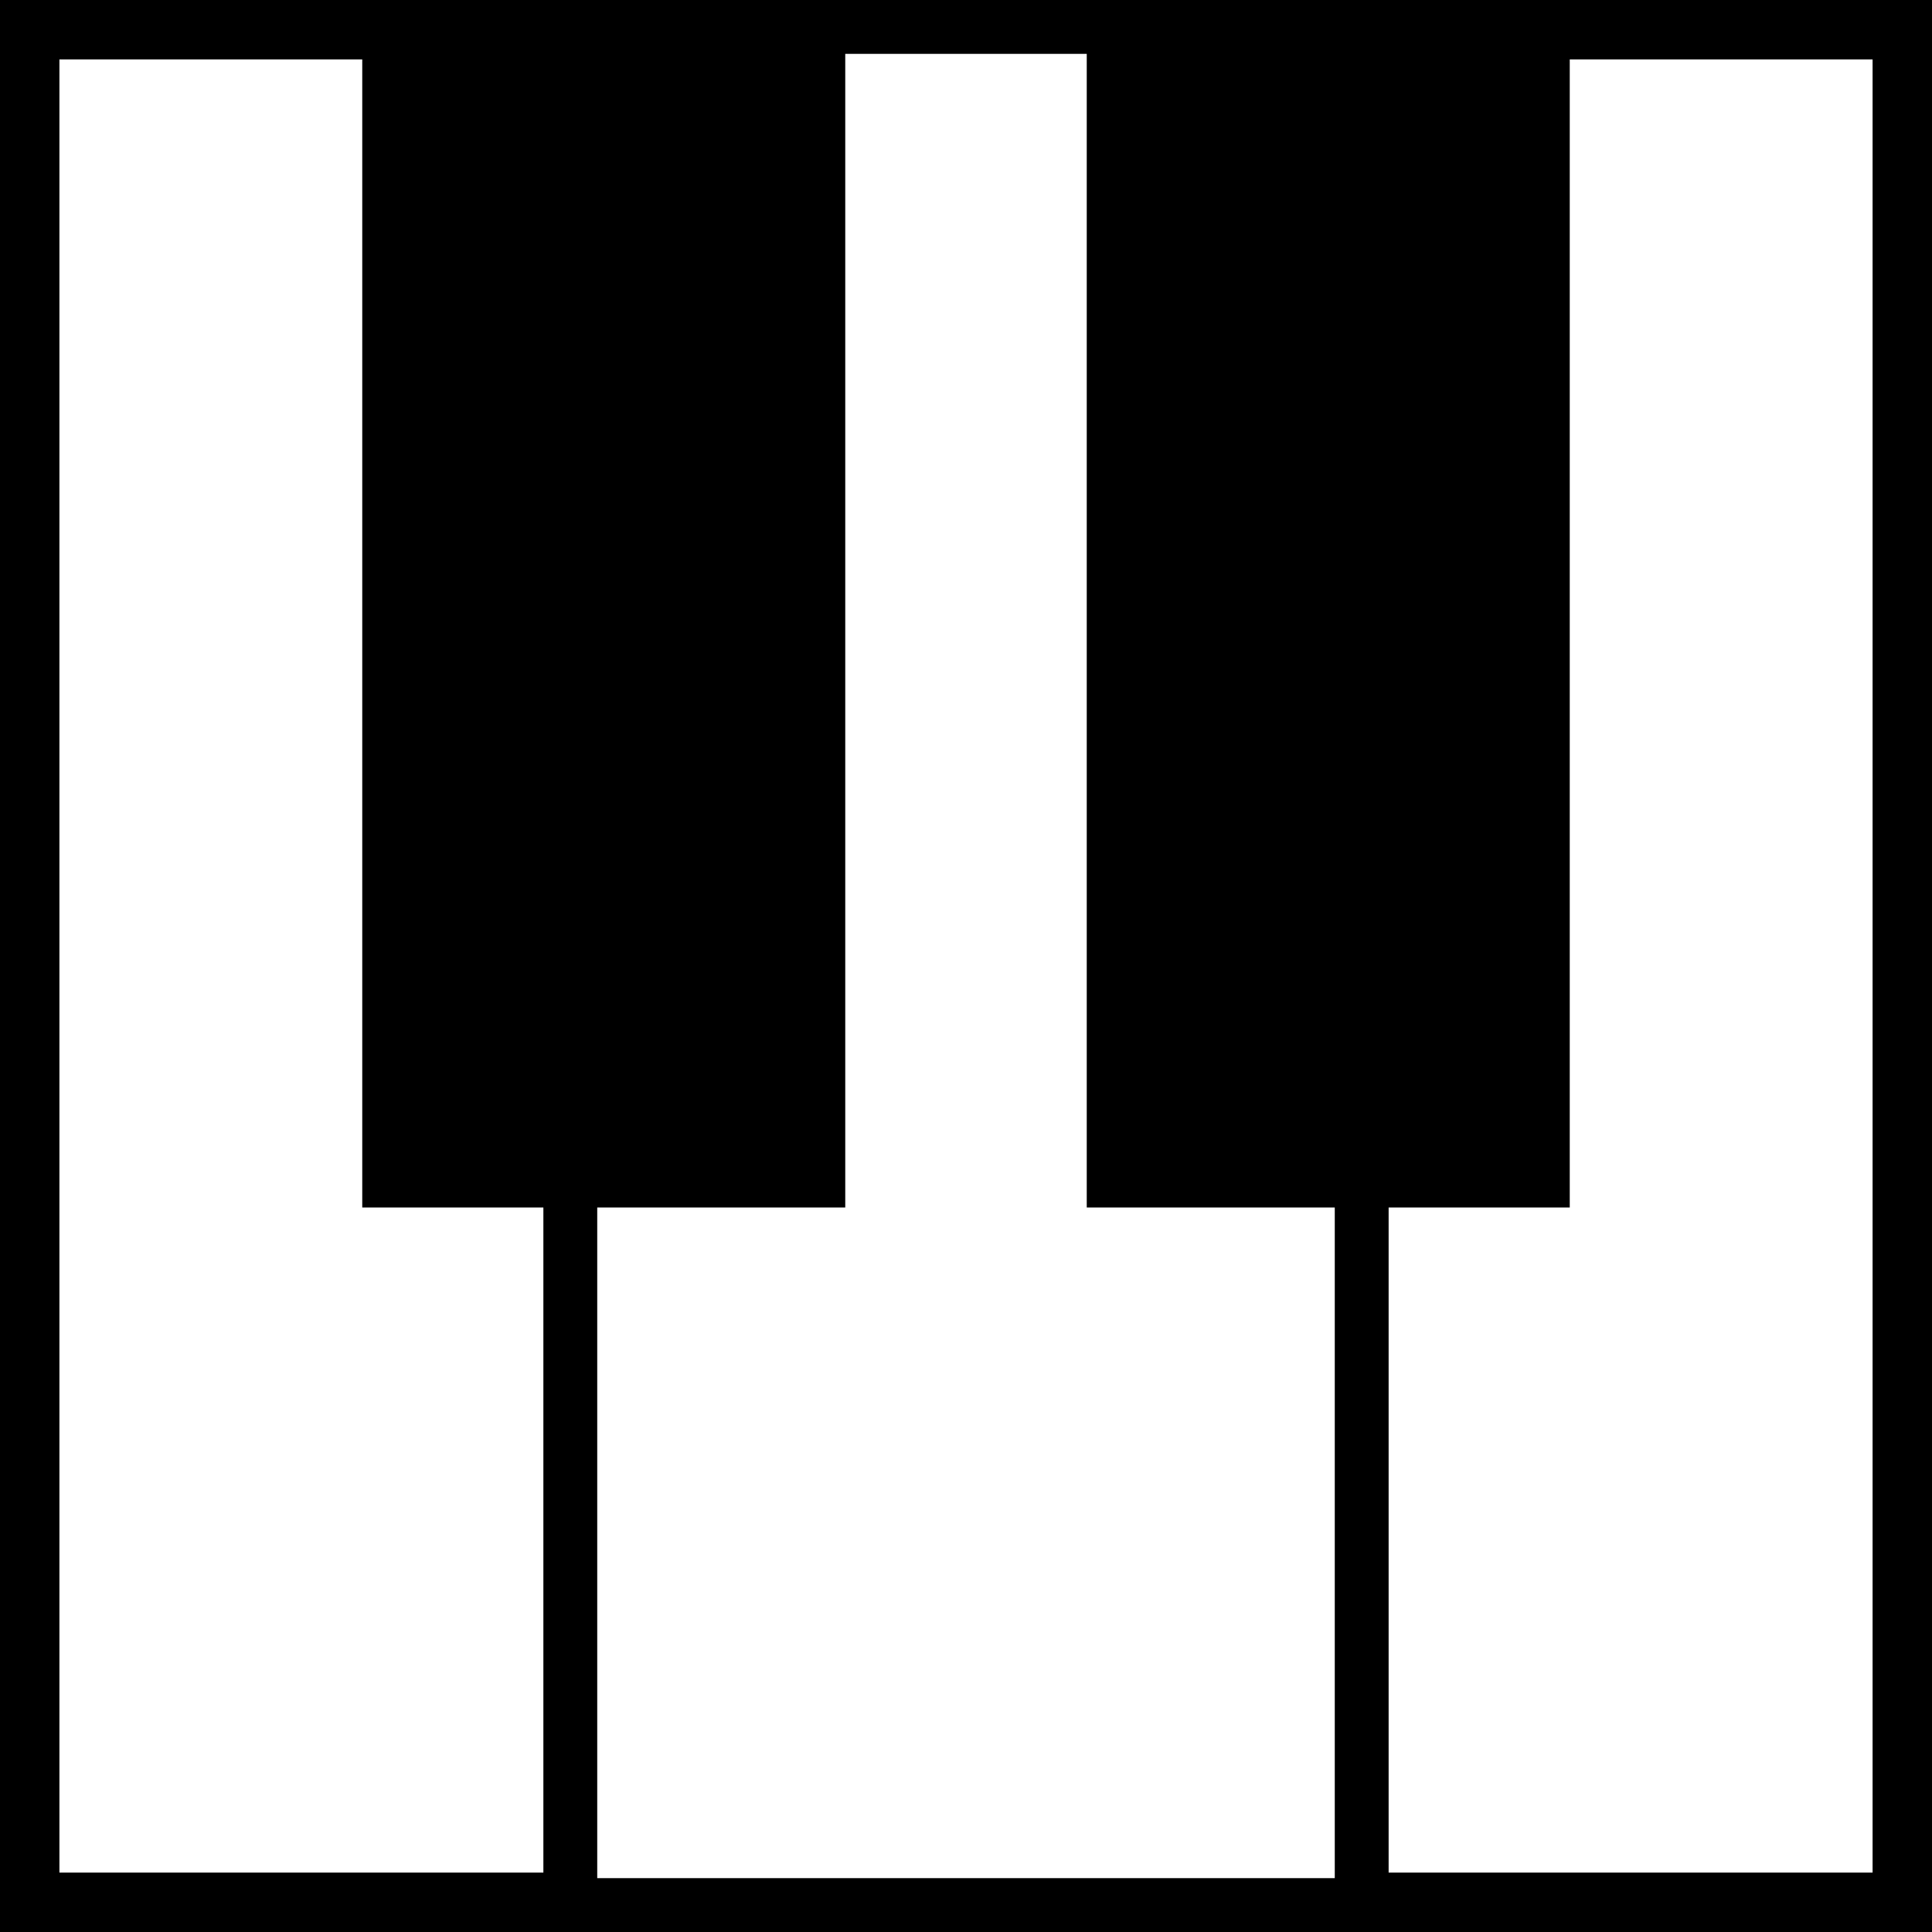 <?xml version="1.0" encoding="UTF-8" standalone="no"?>
<!-- Created with Inkscape (http://www.inkscape.org/) -->

<svg
   xmlns:dc="http://purl.org/dc/elements/1.1/"
   xmlns:cc="http://creativecommons.org/ns#"
   xmlns:rdf="http://www.w3.org/1999/02/22-rdf-syntax-ns#"
   xmlns:svg="http://www.w3.org/2000/svg"
   xmlns="http://www.w3.org/2000/svg"
   xmlns:sodipodi="http://sodipodi.sourceforge.net/DTD/sodipodi-0.dtd"
   xmlns:inkscape="http://www.inkscape.org/namespaces/inkscape"
   width="16"
   height="16"
   id="svg11300"
   sodipodi:version="0.32"
   inkscape:version="0.91 r13725"
   sodipodi:docname="gimp-controller-midi.svg"
   version="1.0"
   viewBox="0 0 16 16">
  <rect x="0" y="0" width="16" height="16" fill="#808080" stroke="none"/>
  <sodipodi:namedview
     inkscape:cy="7.9999999"
     inkscape:cx="7.9999999"
     inkscape:zoom="13.154775"
     inkscape:window-height="1016"
     inkscape:window-width="1920"
     inkscape:pageshadow="2"
     inkscape:pageopacity="0.0"
     borderopacity="0.173"
     bordercolor="#666"
     pagecolor="#ffffff"
     id="base"
     inkscape:showpageshadow="false"
     showborder="true"
     inkscape:window-x="0"
     inkscape:window-y="27"
     inkscape:current-layer="layer1"
     width="16px"
     height="16px"
     showgrid="true"
     inkscape:window-maximized="1"
     inkscape:document-units="px">
    <inkscape:grid
       type="xygrid"
       id="grid4301" />
  </sodipodi:namedview>
  <defs
     id="defs3" />
  <sodipodi:namedview
     stroke="#ef2929"
     fill="#eeeeec"
     pagecolor="#ffffff"
     bordercolor="#666666"
     borderopacity="0.255"
     inkscape:pageopacity="0.0"
     inkscape:pageshadow="2"
     inkscape:zoom="1"
     inkscape:cx="-14.198652"
     inkscape:cy="-5.1663457"
     inkscape:current-layer="layer1"
     showgrid="false"
     inkscape:grid-bbox="true"
     inkscape:document-units="px"
     inkscape:showpageshadow="false"
     inkscape:window-width="872"
     inkscape:window-height="659"
     inkscape:window-x="403"
     inkscape:window-y="296"
     id="namedview73" />
  <g
     id="layer1"
     inkscape:label="Layer 1"
     inkscape:groupmode="layer">
    <g
       id="g4144">
      <rect
         width="15.508"
         height="15.508"
         x="0.246"
         y="0.246"
         id="full"
         style="opacity:1;fill:#ffffff;stroke:#000000;stroke-width:0.492;stroke-miterlimit:2;stroke-dasharray:none" />
      <rect
         y="0.223"
         x="4.723"
         style="opacity:1;fill:#ffffff;stroke:#000000;stroke-width:0.446;stroke-miterlimit:2;stroke-dasharray:none"
         height="15.554"
         width="6.554"
         id="rD" />
      <rect
         y="0.206"
         x="3.206"
         style="opacity:1;fill:#000000;stroke:#000000;stroke-width:0.412;stroke-miterlimit:2;stroke-dasharray:none"
         height="9.588"
         width="3.588"
         id="rCs" />
      <rect
         y="0.206"
         x="9.206"
         style="opacity:1;fill:#000000;stroke:#000000;stroke-width:0.412;stroke-miterlimit:2;stroke-dasharray:none"
         height="9.588"
         width="3.588"
         id="rDs" />
    </g>
  </g>
</svg>
